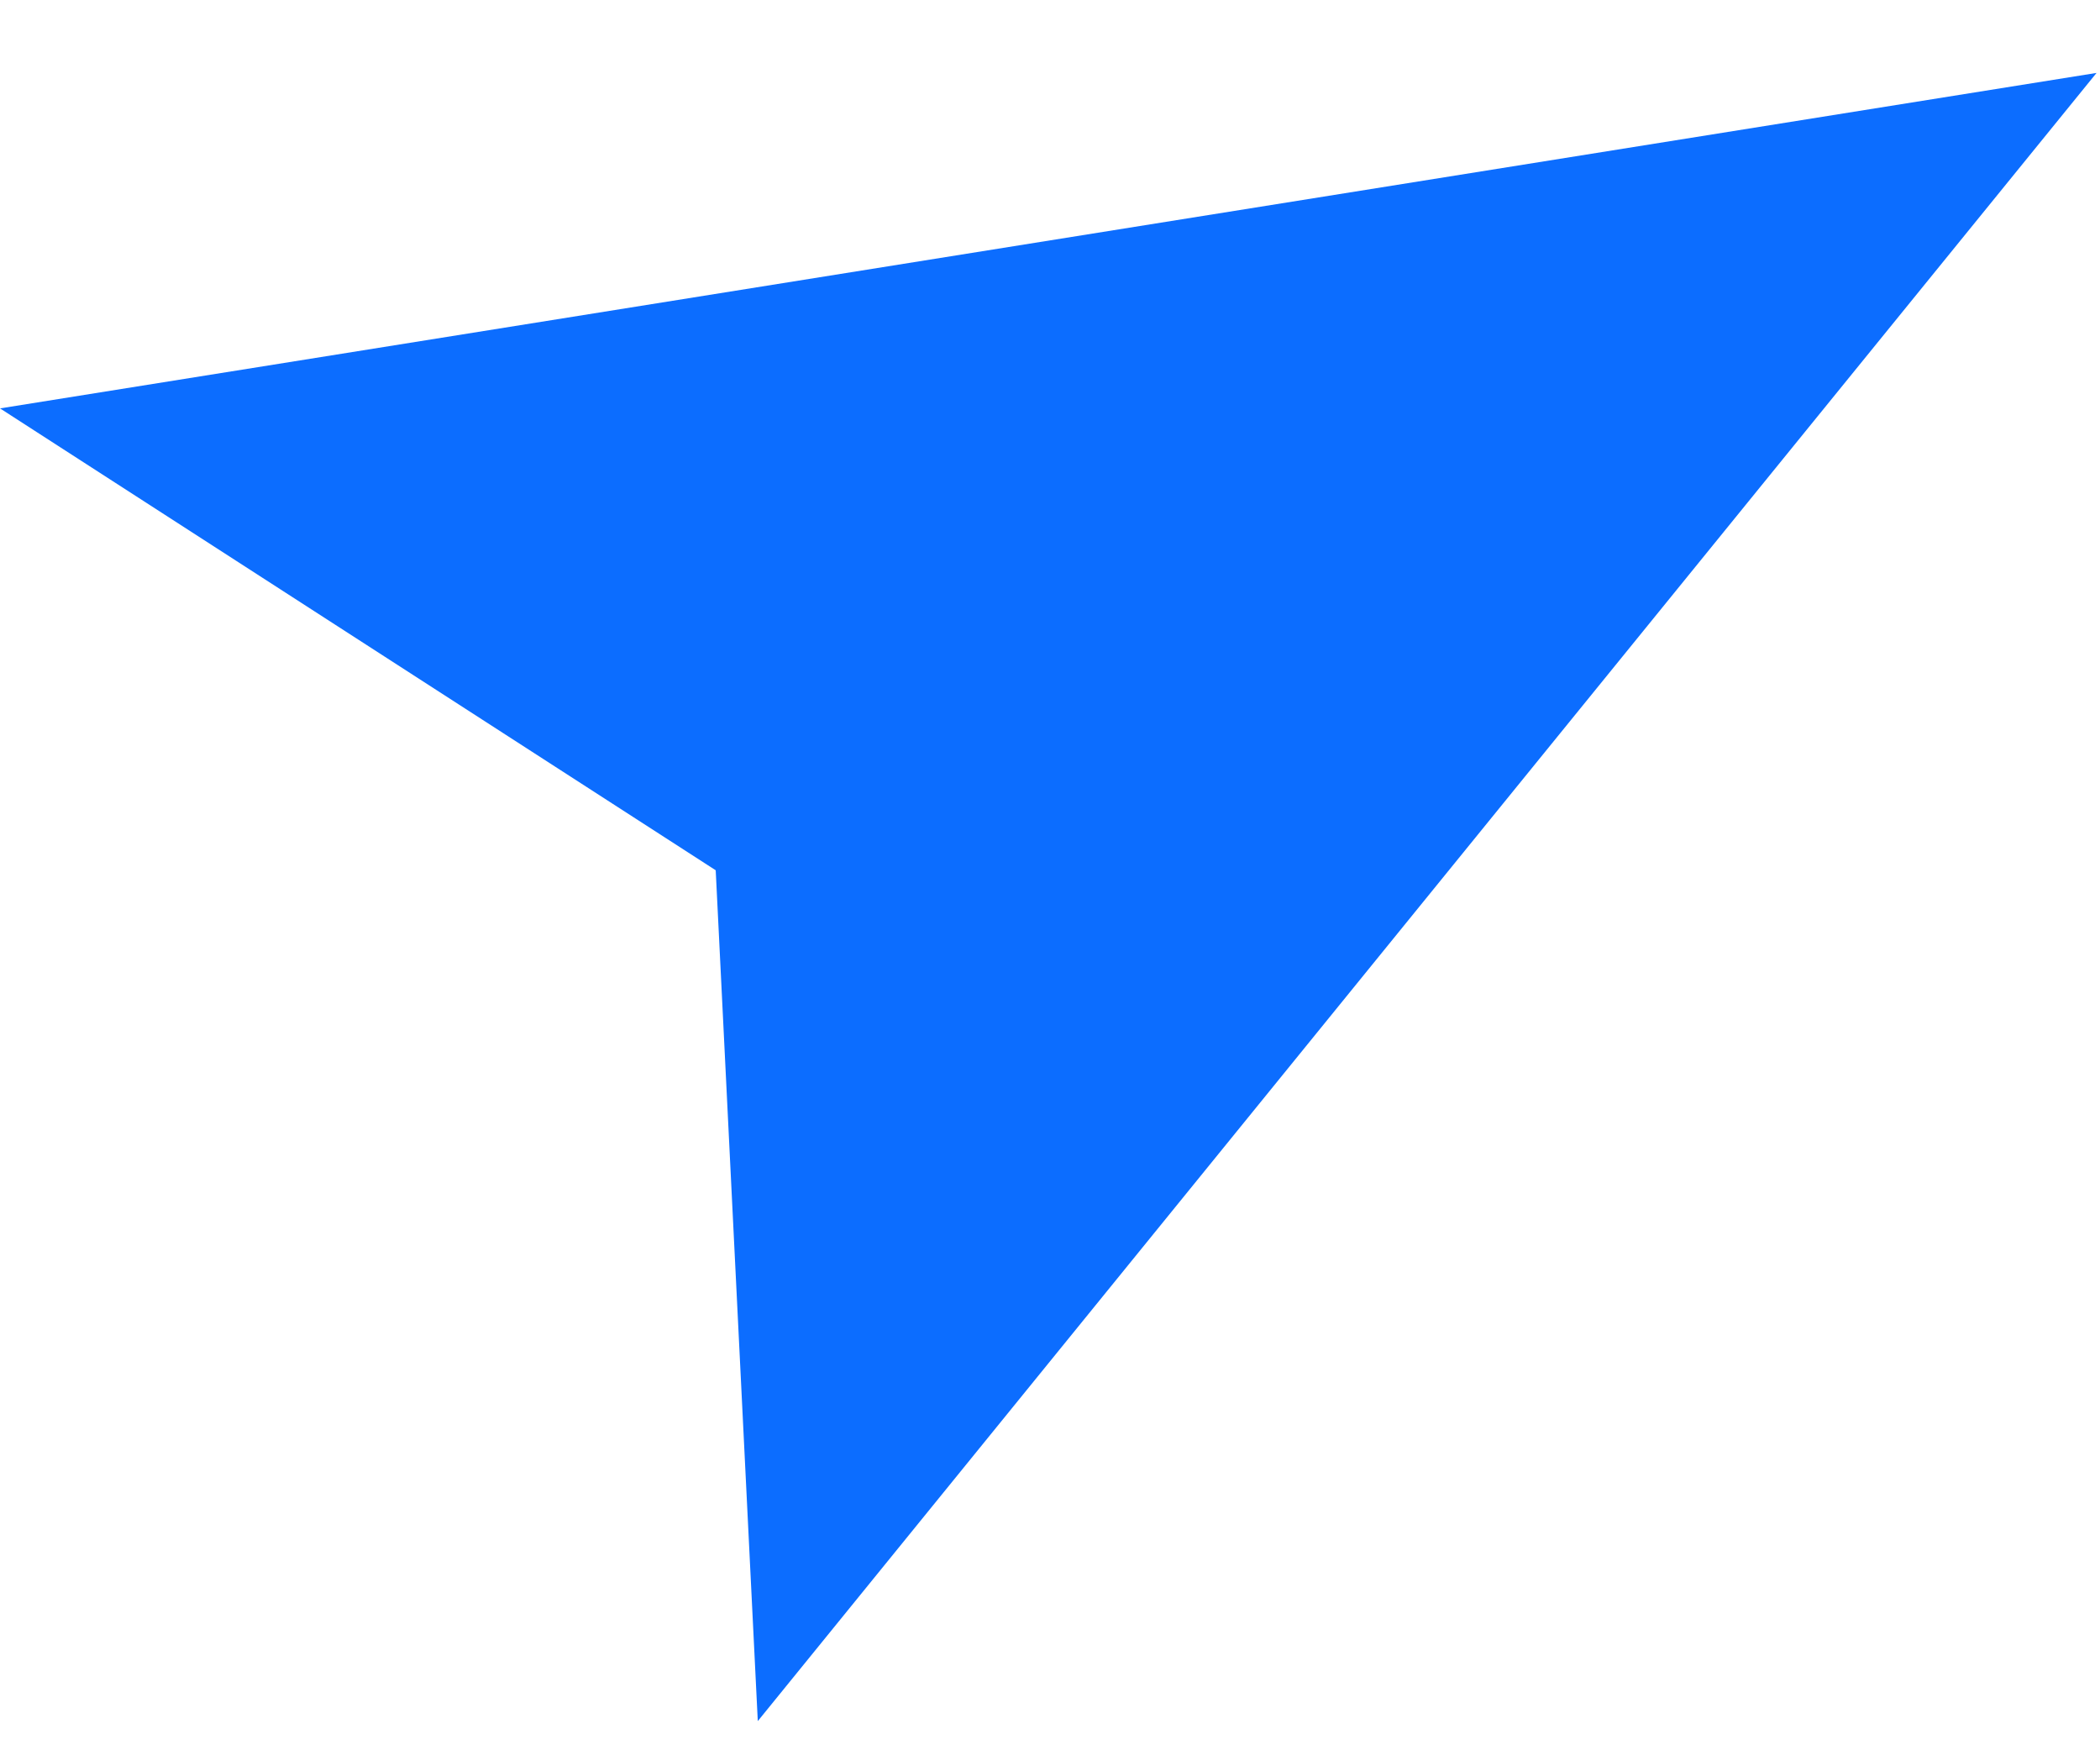 <?xml version="1.0" encoding="UTF-8"?> <svg xmlns="http://www.w3.org/2000/svg" width="54" height="45" viewBox="0 0 54 45" fill="none"><path d="M53.911 1.875L19.486 44.25L18.404 22.375L0.001 10.5L53.911 1.875Z" fill="#0C6DFF"></path></svg> 
